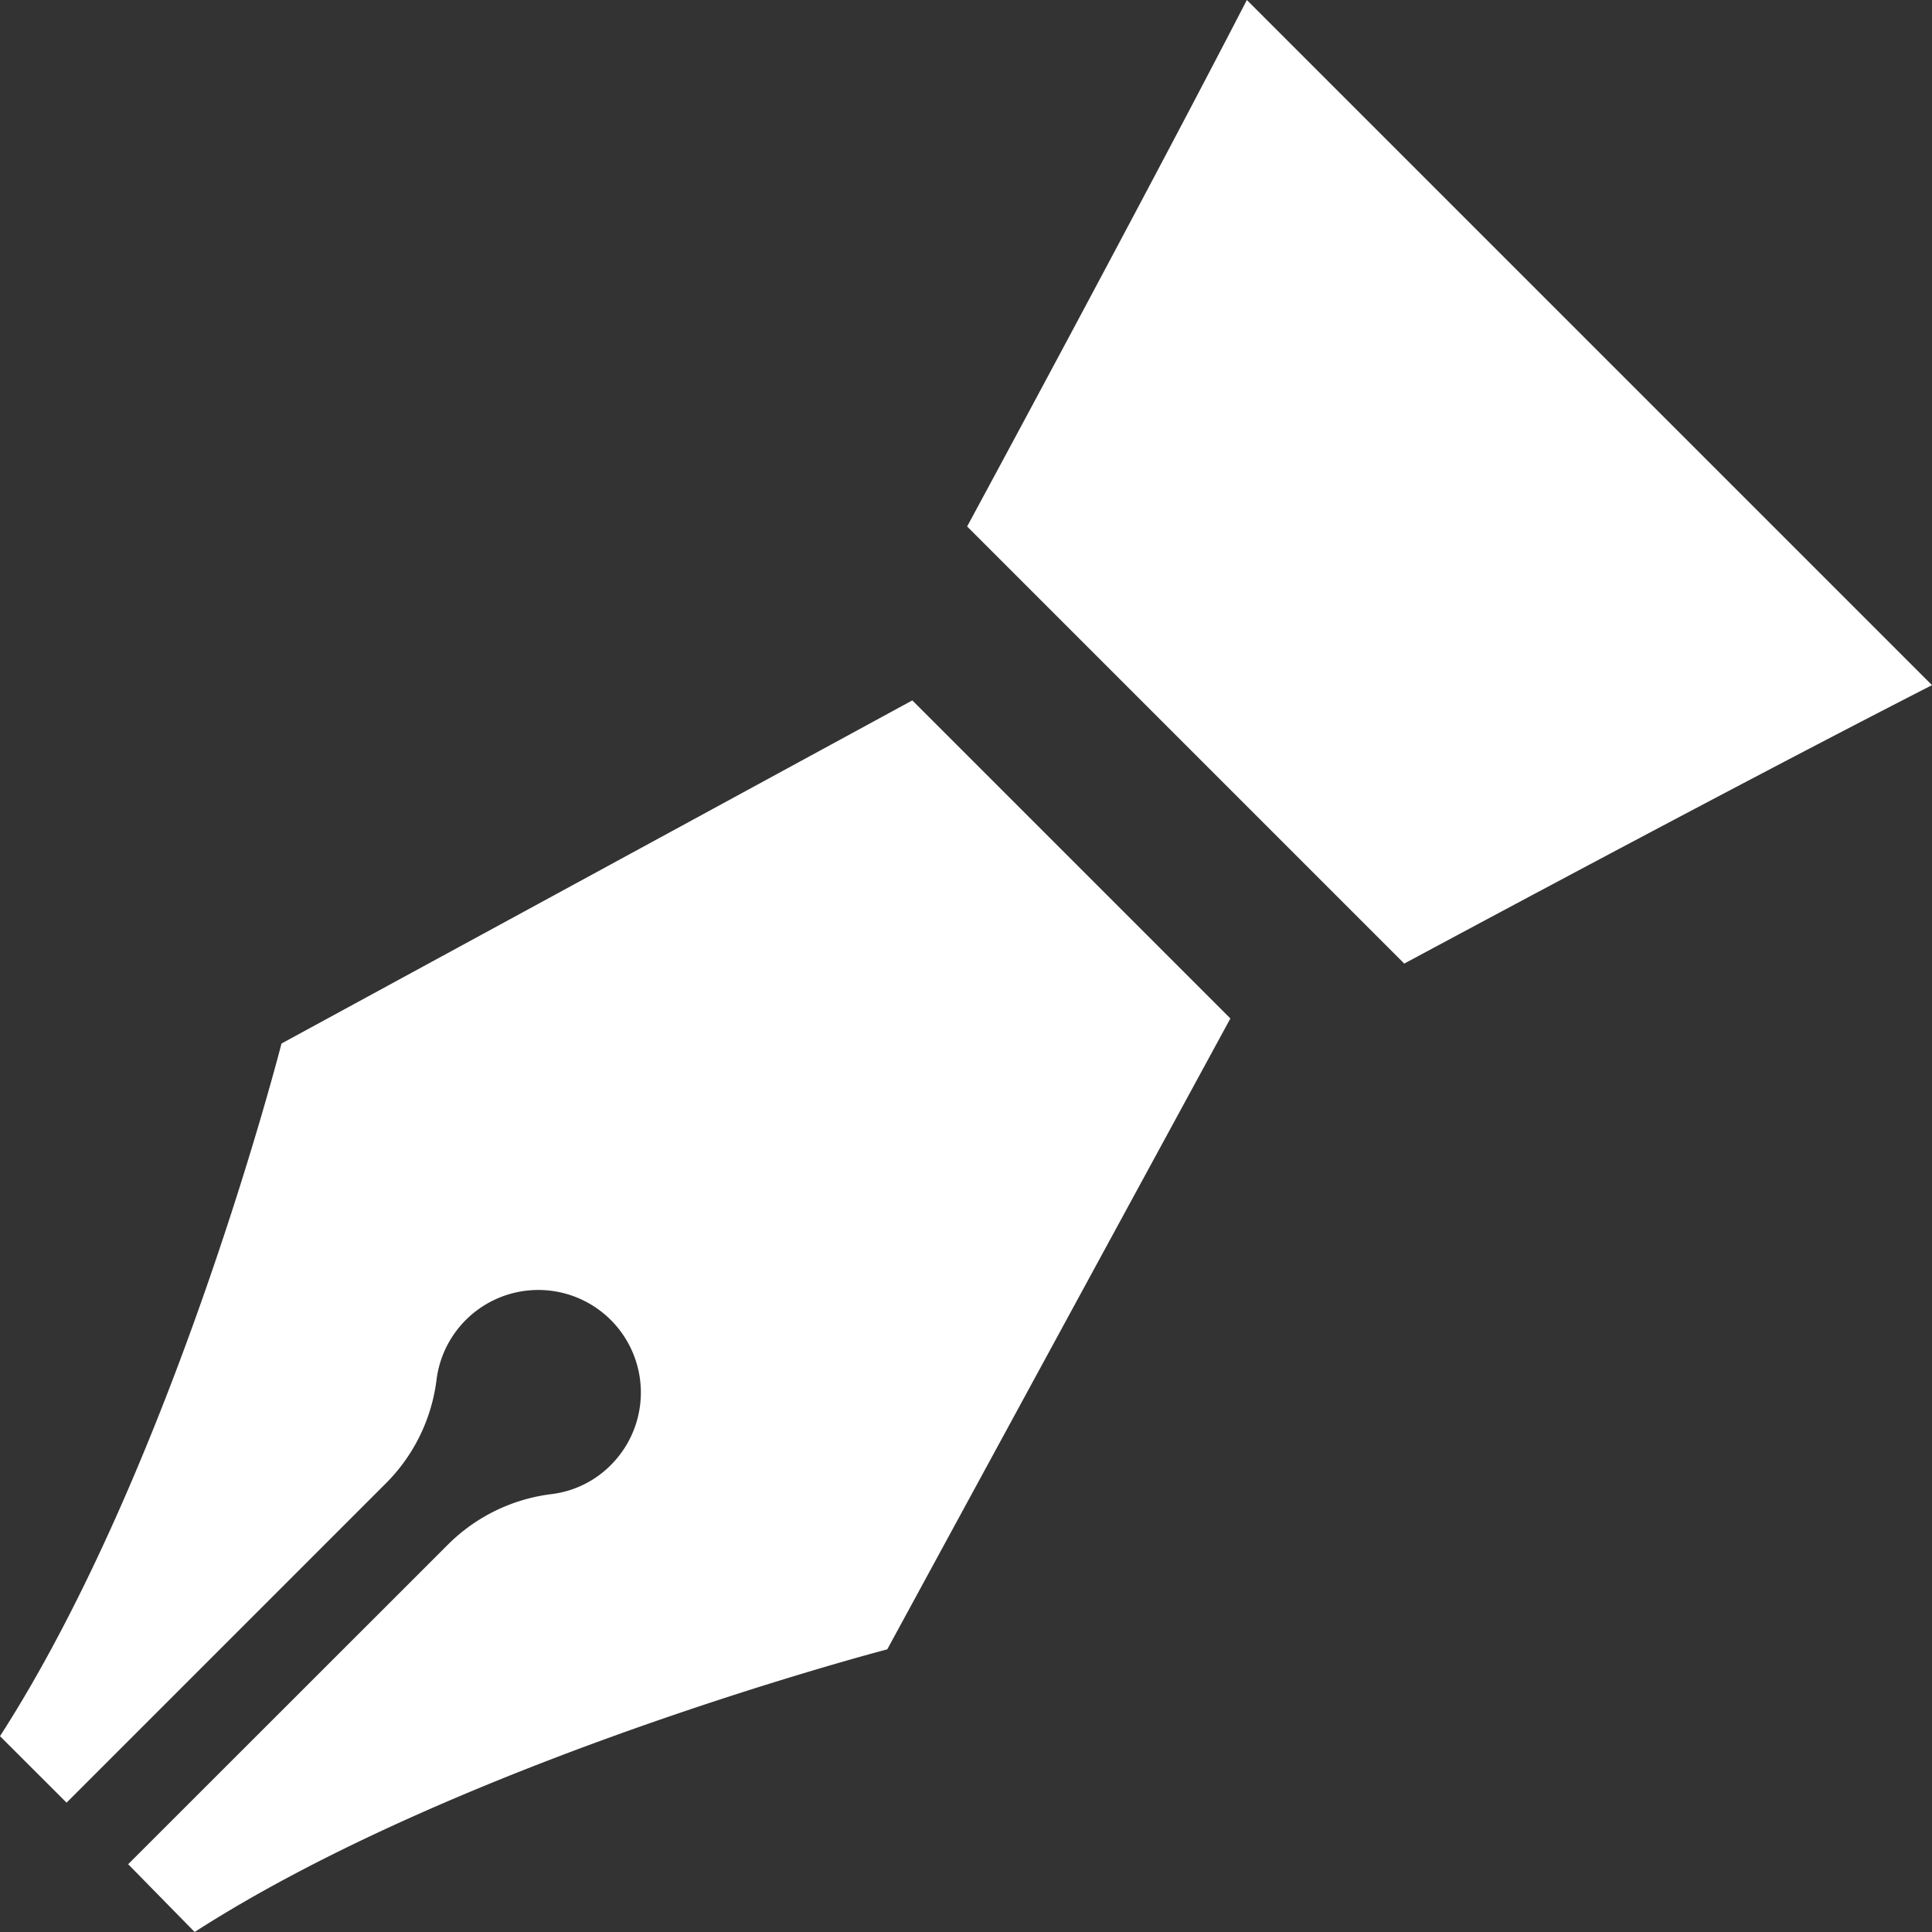 <svg xmlns="http://www.w3.org/2000/svg" width="57" height="57"><rect width="100%" height="100%" fill="#333333" stroke="none"/><path d="M28.533 15.533S33.632 6.106 36.786 0L57 20.214c-6.135 3.137-15.57 8.215-15.57 8.215l-12.9-12.9zM8.305 30.787S5.125 43.265 0 51.222l1.964 1.962 9.422-9.422A5.229 5.229 0 0012.88 40.7a3.026 3.026 0 115.14 2.525 2.97 2.97 0 01-1.757.857 5.225 5.225 0 00-3.059 1.5L3.781 55l1.962 2c7.871-5.066 20.434-8.339 20.434-8.339L36.3 30.048l-9.384-9.384L8.305 30.787z" fill="#fff"/></svg>